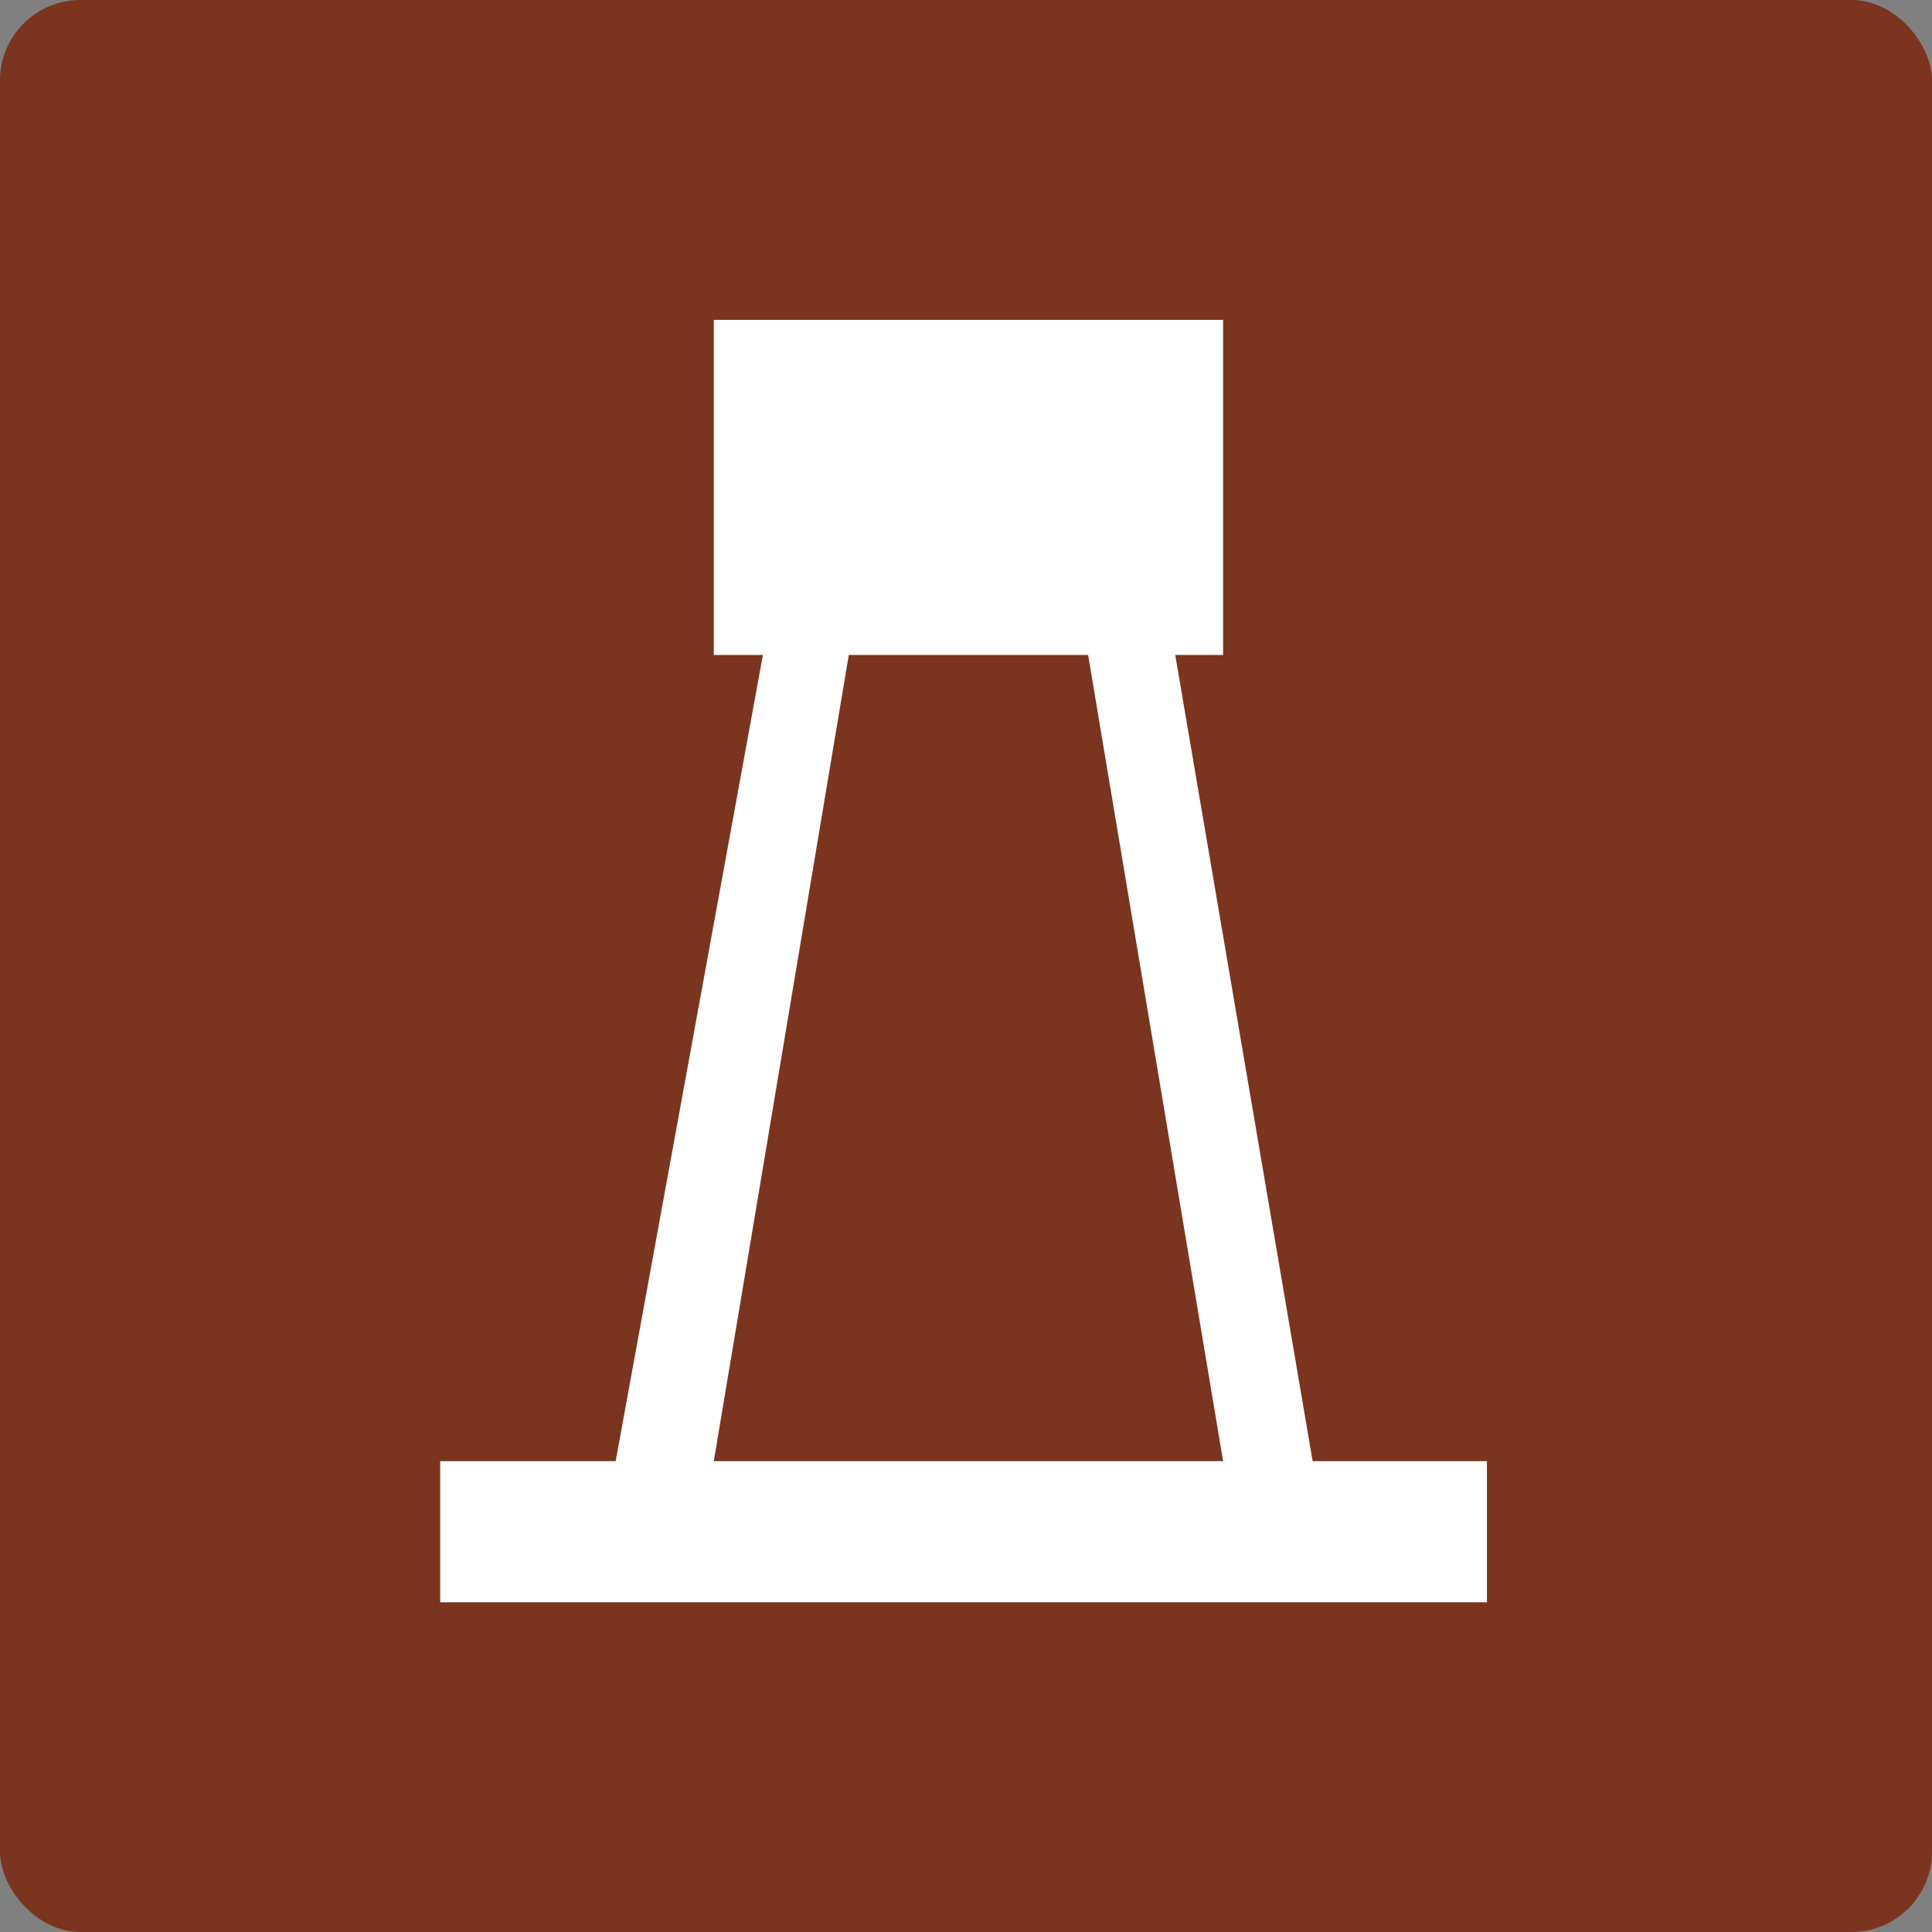 <svg width="24" height="24" viewBox="0 0 24 24" fill="none" xmlns="http://www.w3.org/2000/svg">
<rect x="0" y="0" width="24" height="24" fill="#808080" stroke="none"/>
<rect width="24" height="24" rx="1" fill="#7B341E"/>
<path d="M16.306 18.151L14.599 8.136H15.194V3.974H8.867V8.136H9.477L7.648 18.151H5.468V19.904H18.471V18.151H16.306ZM8.867 18.151L10.544 8.136H13.517L15.194 18.151H8.867Z" fill="white"/>
</svg>
